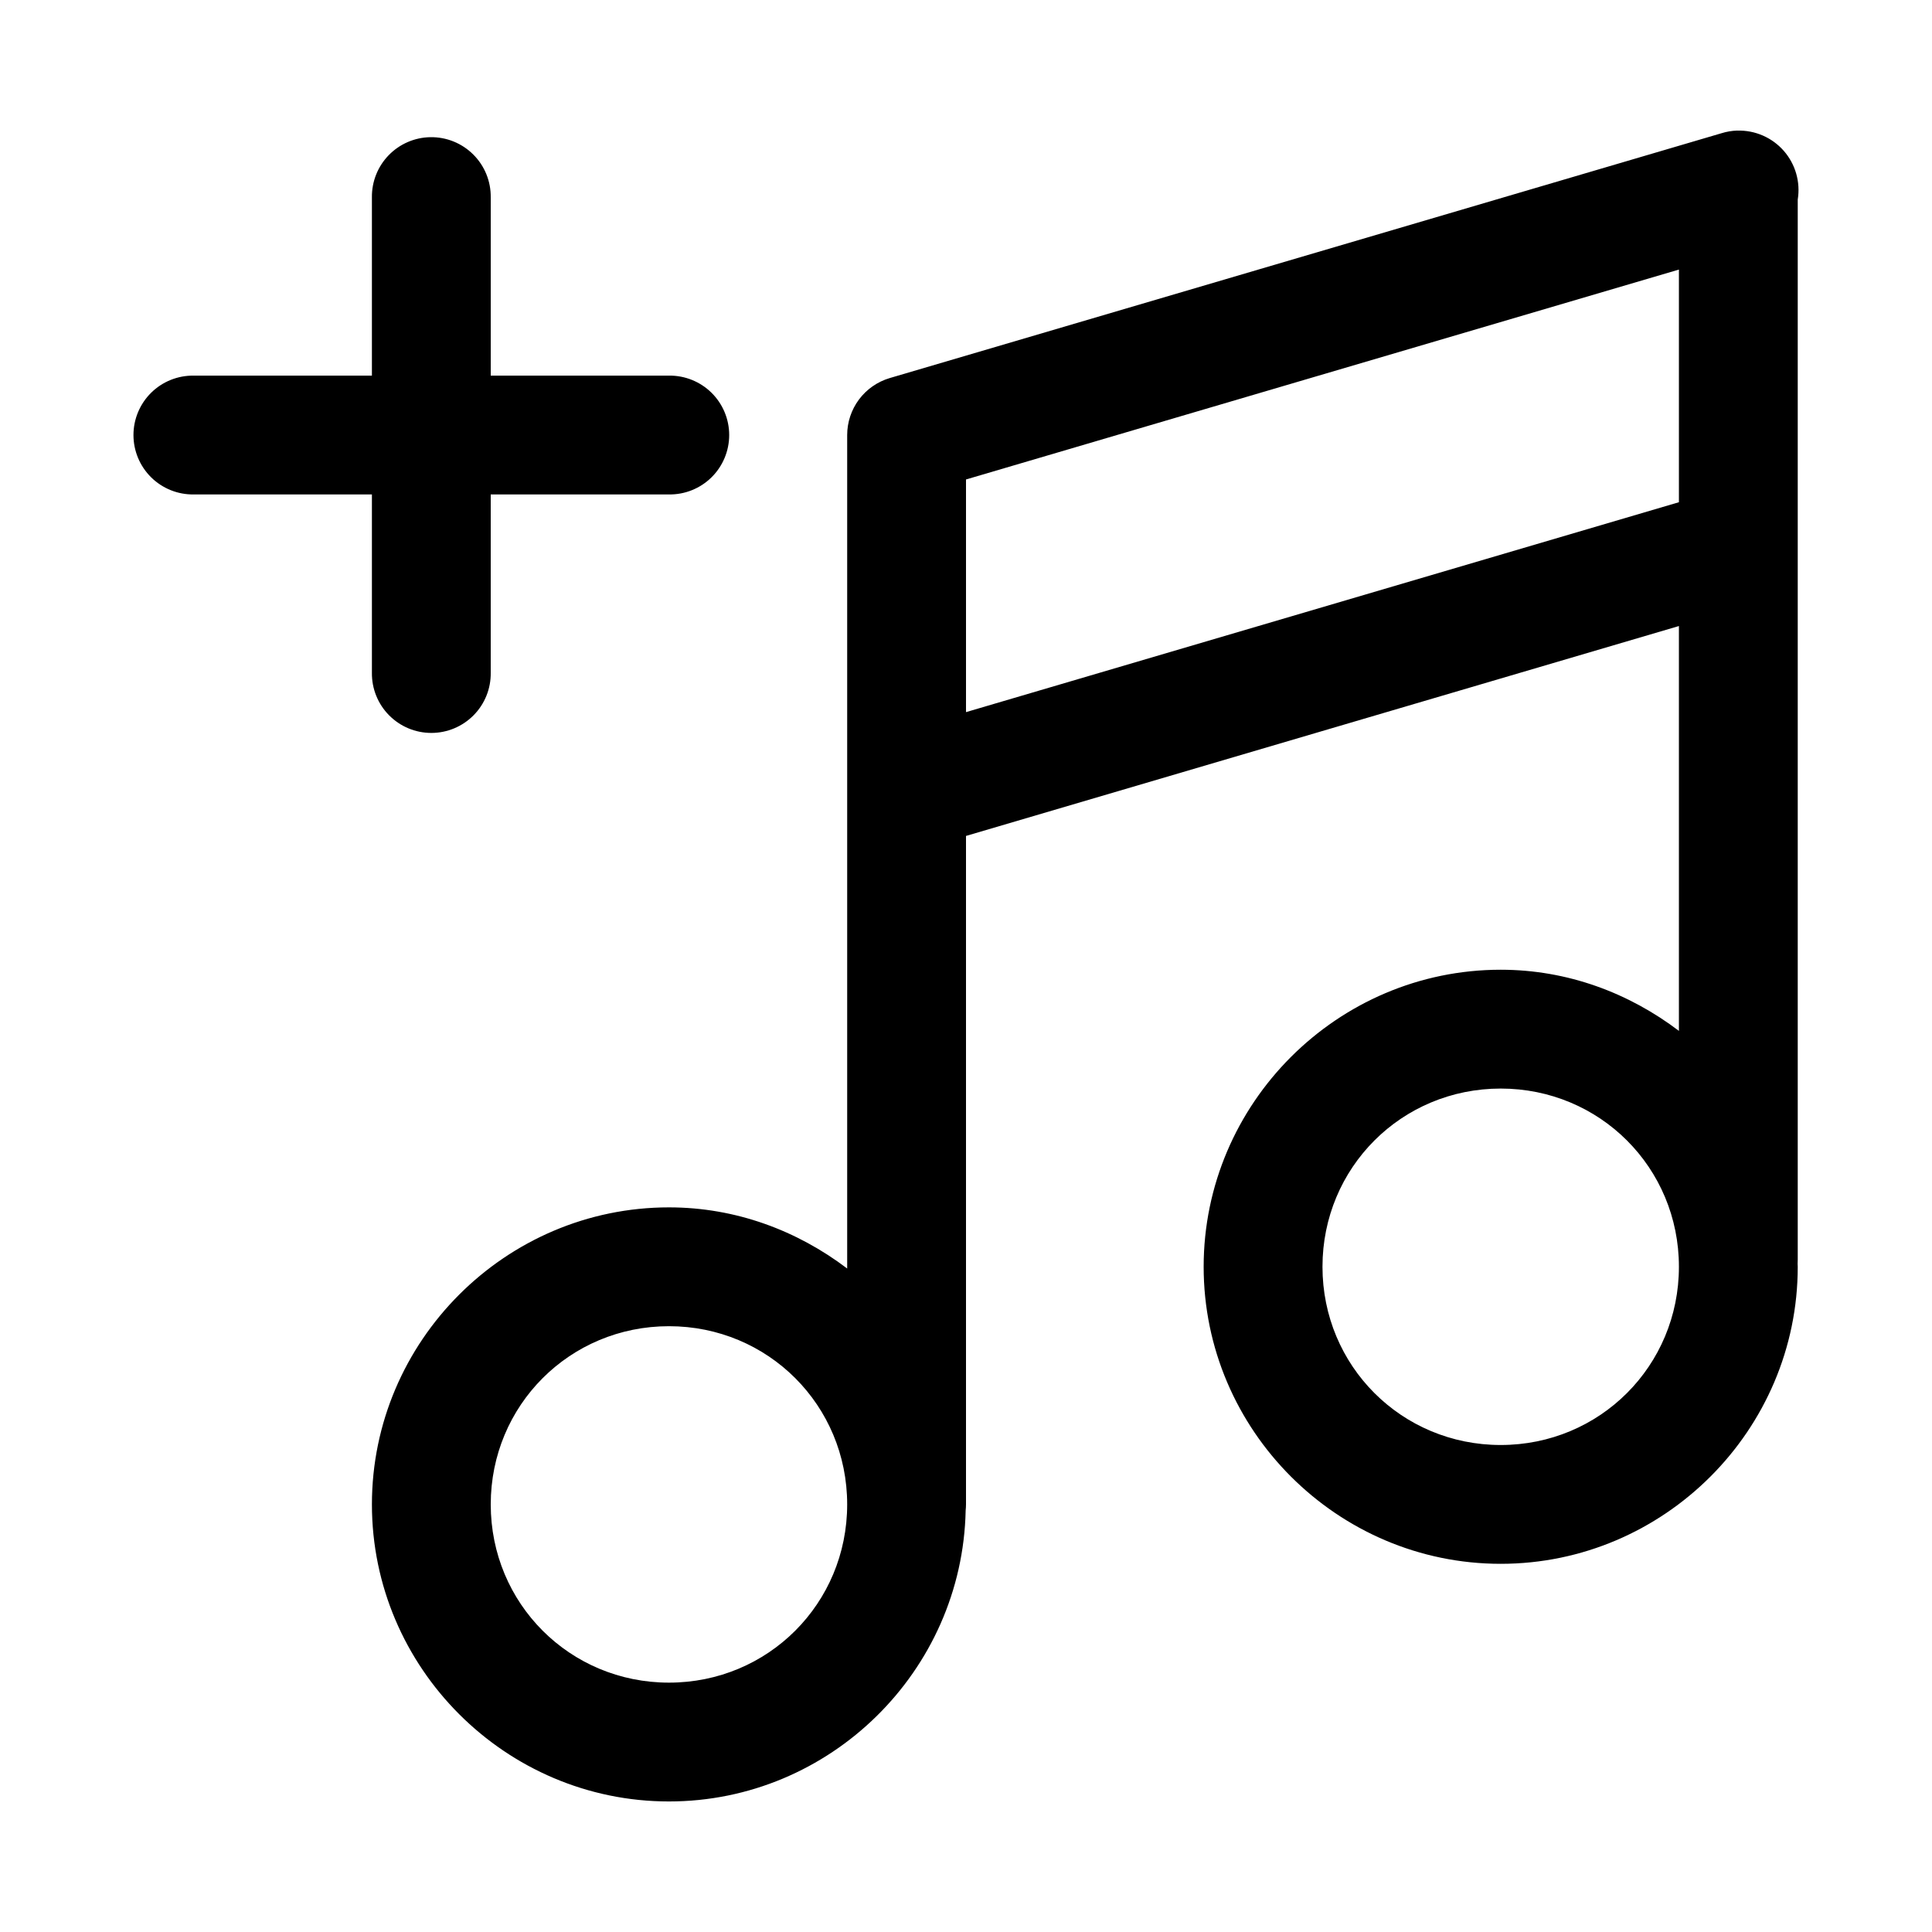 <?xml version="1.0" encoding="UTF-8"?>
<!-- Uploaded to: ICON Repo, www.svgrepo.com, Generator: ICON Repo Mixer Tools -->
<svg fill="#000000" width="800px" height="800px" version="1.1" viewBox="144 144 512 512" xmlns="http://www.w3.org/2000/svg">
 <path d="m604.4 178.6c-1.422 0.047-2.828 0.285-4.184 0.707l-220.42 64.883c-3.258 0.965-6.117 2.953-8.152 5.676-2.031 2.719-3.133 6.027-3.133 9.422v220.88c-13.211-10.023-29.473-16.203-47.23-16.203-43.289 0-78.719 35.43-78.719 78.719 0 43.289 35.43 78.719 78.719 78.719 42.75 0 77.762-34.57 78.629-77.121 0.055-0.531 0.086-1.066 0.09-1.602v-177.15l188.93-55.625v107.29c-13.211-10.023-29.473-16.207-47.23-16.207-43.289 0-78.719 35.43-78.719 78.719 0 43.289 35.43 78.719 78.719 78.719s78.719-35.43 78.719-78.719c0-0.297-0.031-0.535-0.031-0.797v0.004c0.023-0.367 0.035-0.734 0.031-1.105v-280.93c0.754-4.641-0.605-9.375-3.703-12.91-3.102-3.535-7.617-5.496-12.316-5.356zm-346.34 1.754c-4.172 0.066-8.145 1.785-11.051 4.777-2.906 2.992-4.504 7.012-4.449 11.184v47.23h-47.23c-4.211-0.055-8.273 1.578-11.273 4.535-3 2.961-4.688 6.996-4.688 11.211 0 4.211 1.688 8.25 4.688 11.211 3 2.957 7.062 4.59 11.273 4.531h47.23v47.234c-0.059 4.215 1.574 8.277 4.535 11.277 2.957 3 6.996 4.691 11.211 4.691s8.254-1.691 11.211-4.691c2.961-3 4.594-7.062 4.531-11.277v-47.23h47.23l0.004-0.004c4.211 0.059 8.273-1.574 11.273-4.531 3-2.961 4.688-7 4.688-11.211 0-4.215-1.688-8.25-4.688-11.211-3-2.957-7.062-4.59-11.273-4.535h-47.23v-47.23h-0.004c0.059-4.258-1.605-8.355-4.621-11.359-3.012-3.008-7.113-4.668-11.367-4.602zm330.87 35.086v61.652l-188.93 55.629v-61.656zm-47.23 217.04c26.273 0 47.23 20.961 47.23 47.23 0 26.273-20.961 47.23-47.23 47.23-26.273 0-47.23-20.961-47.23-47.23 0-26.273 20.961-47.23 47.23-47.23zm-220.42 62.977c26.273 0 47.23 20.961 47.23 47.23 0 26.273-20.961 47.23-47.23 47.23-26.273 0-47.23-20.961-47.23-47.23 0-26.273 20.961-47.23 47.23-47.23z"/>
</svg>